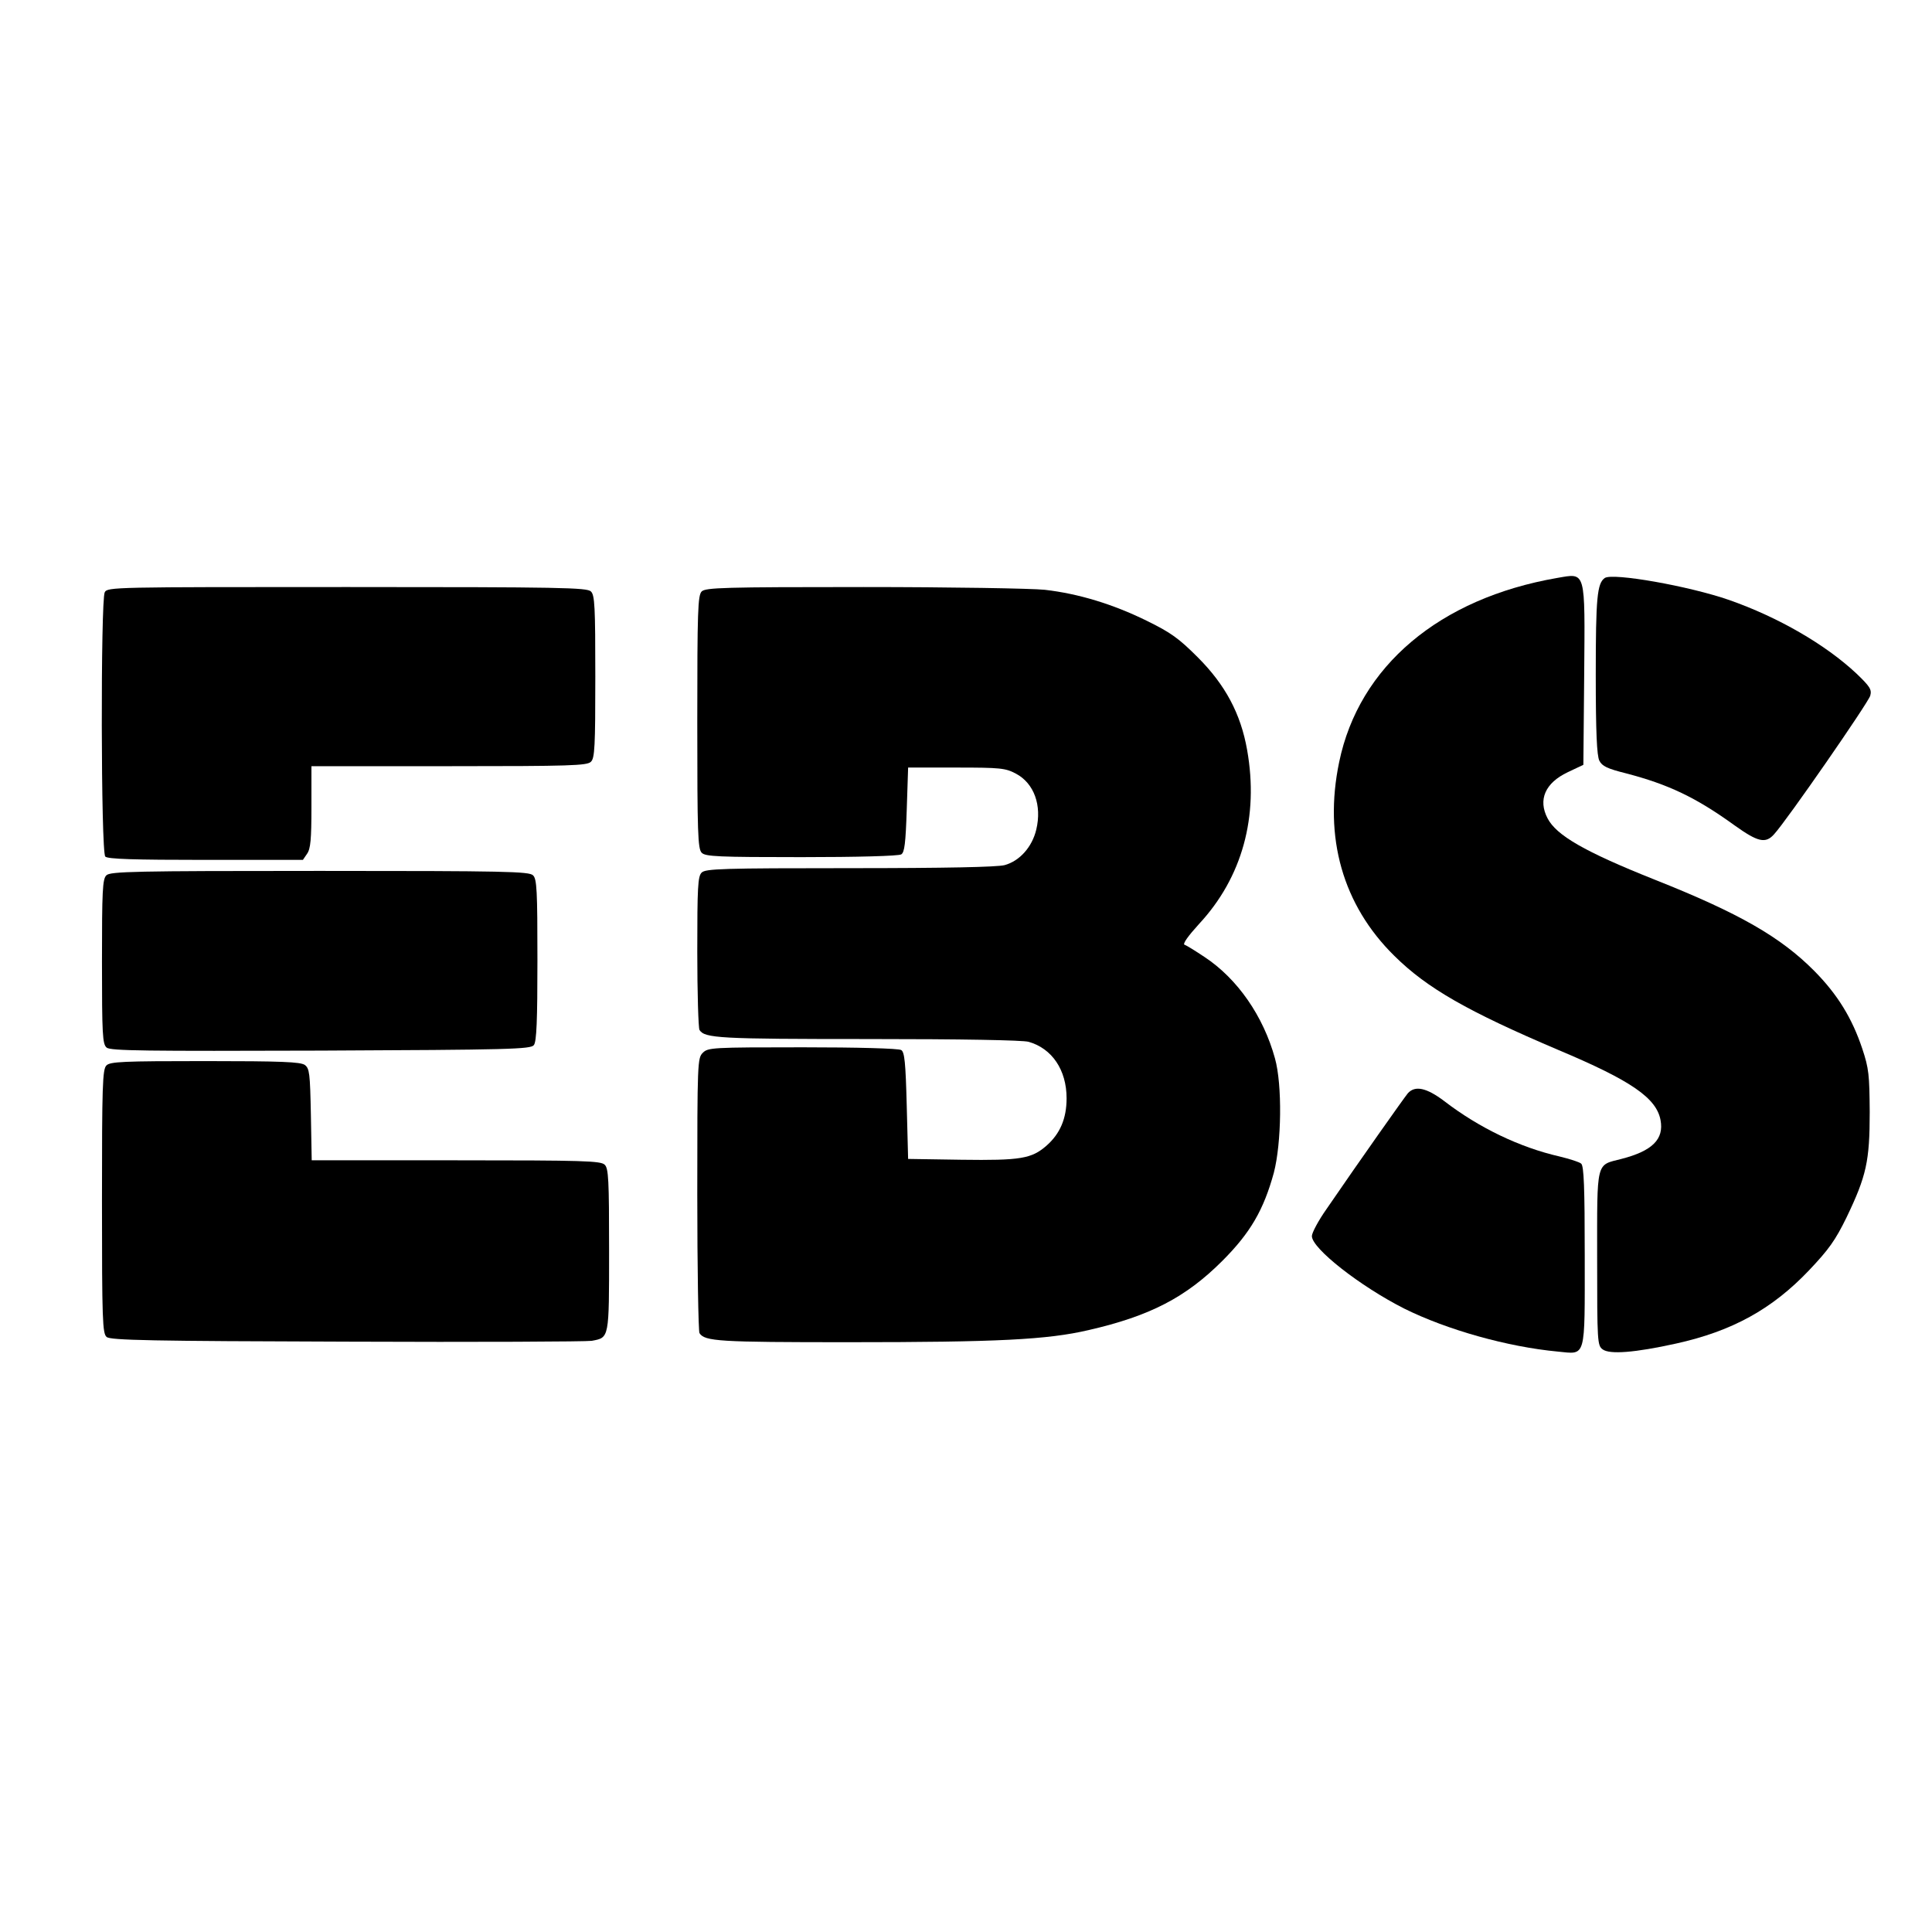 <?xml version="1.0" standalone="no"?>
<!DOCTYPE svg PUBLIC "-//W3C//DTD SVG 20010904//EN"
 "http://www.w3.org/TR/2001/REC-SVG-20010904/DTD/svg10.dtd">
<svg version="1.0" xmlns="http://www.w3.org/2000/svg"
 width="701pt" height="701pt" viewBox="0 0 701 701"
 preserveAspectRatio="xMidYMid meet">
<g transform="translate(0,701) scale(0.1,-0.1)"
fill="#000000" stroke="none">
<path d="M5650 4913 c-427 -74 -719 -320 -791 -668 -57 -273 13 -519 200 -703
119 -118 267 -202 596 -342 264 -111 355 -174 370 -254 13 -69 -29 -112 -142
-141 -93 -24 -88 -2 -88 -361 0 -304 1 -316 20 -330 25 -19 117 -12 266 21
204 45 349 125 483 266 71 75 95 108 136 192 72 150 84 204 84 382 -1 135 -3
158 -27 230 -37 111 -90 197 -174 282 -122 123 -273 210 -581 332 -253 101
-355 160 -387 222 -35 67 -9 128 73 167 l57 27 3 327 c3 383 7 369 -98 351z"/>
<path d="M5823 4913 c-28 -19 -33 -71 -33 -351 0 -210 4 -294 13 -312 10 -20
29 -29 97 -46 153 -40 253 -87 394 -189 84 -60 112 -67 143 -32 46 50 343 479
349 503 6 22 -1 33 -50 80 -113 106 -285 205 -462 267 -147 51 -421 99 -451
80z"/>
<path d="M380 4861 c-15 -30 -14 -943 2 -959 9 -9 104 -12 364 -12 l353 0 15
22 c13 18 16 53 16 170 l0 148 499 0 c441 0 501 2 515 16 14 13 16 55 16 309
0 254 -2 296 -16 309 -14 14 -108 16 -884 16 -849 0 -870 0 -880 -19z"/>
<path d="M2546 4864 c-14 -14 -16 -70 -16 -474 0 -404 2 -460 16 -474 13 -14
60 -16 362 -16 201 0 353 4 362 10 12 7 16 41 20 162 l5 153 175 0 c161 0 178
-2 216 -22 66 -35 95 -115 74 -203 -15 -63 -60 -114 -115 -129 -27 -7 -211
-11 -562 -11 -461 0 -523 -2 -537 -16 -14 -13 -16 -53 -16 -287 0 -150 4 -277
8 -284 19 -30 70 -33 610 -33 345 0 561 -4 584 -10 85 -24 138 -102 138 -205
0 -74 -24 -129 -73 -172 -54 -47 -93 -54 -309 -51 l-193 3 -5 193 c-4 157 -8
195 -20 202 -9 6 -160 10 -357 10 -330 0 -344 -1 -363 -20 -19 -19 -20 -33
-20 -512 0 -271 4 -498 8 -505 19 -30 70 -33 540 -33 542 0 722 9 872 44 222
51 352 118 485 251 102 102 150 185 187 320 28 108 31 319 4 415 -42 153 -136
289 -256 368 -33 22 -65 42 -72 44 -8 3 13 32 53 76 156 168 217 389 174 631
-23 131 -79 236 -179 336 -69 69 -98 90 -186 133 -122 60 -247 98 -369 112
-47 5 -343 10 -658 10 -506 0 -573 -2 -587 -16z"/>
<path d="M386 3834 c-14 -13 -16 -56 -16 -313 0 -266 2 -300 17 -312 13 -12
143 -13 777 -11 684 3 762 5 773 20 10 12 13 90 13 308 0 253 -2 295 -16 308
-14 14 -98 16 -774 16 -676 0 -760 -2 -774 -16z"/>
<path d="M386 3144 c-14 -14 -16 -72 -16 -493 0 -433 2 -480 17 -492 13 -12
164 -15 872 -17 471 -2 870 0 888 3 64 12 63 6 63 330 0 254 -2 296 -16 309
-14 14 -76 16 -539 16 l-524 0 -3 166 c-3 150 -5 167 -22 180 -16 11 -83 14
-362 14 -298 0 -345 -2 -358 -16z"/>
<path d="M5108 3043 c-14 -17 -171 -239 -295 -420 -29 -41 -53 -86 -53 -98 0
-45 175 -182 335 -263 155 -77 375 -139 557 -156 104 -10 98 -31 98 348 0 248
-3 326 -13 334 -7 6 -42 17 -79 26 -144 33 -292 104 -418 201 -65 49 -106 57
-132 28z"/>
</g>
</svg>
